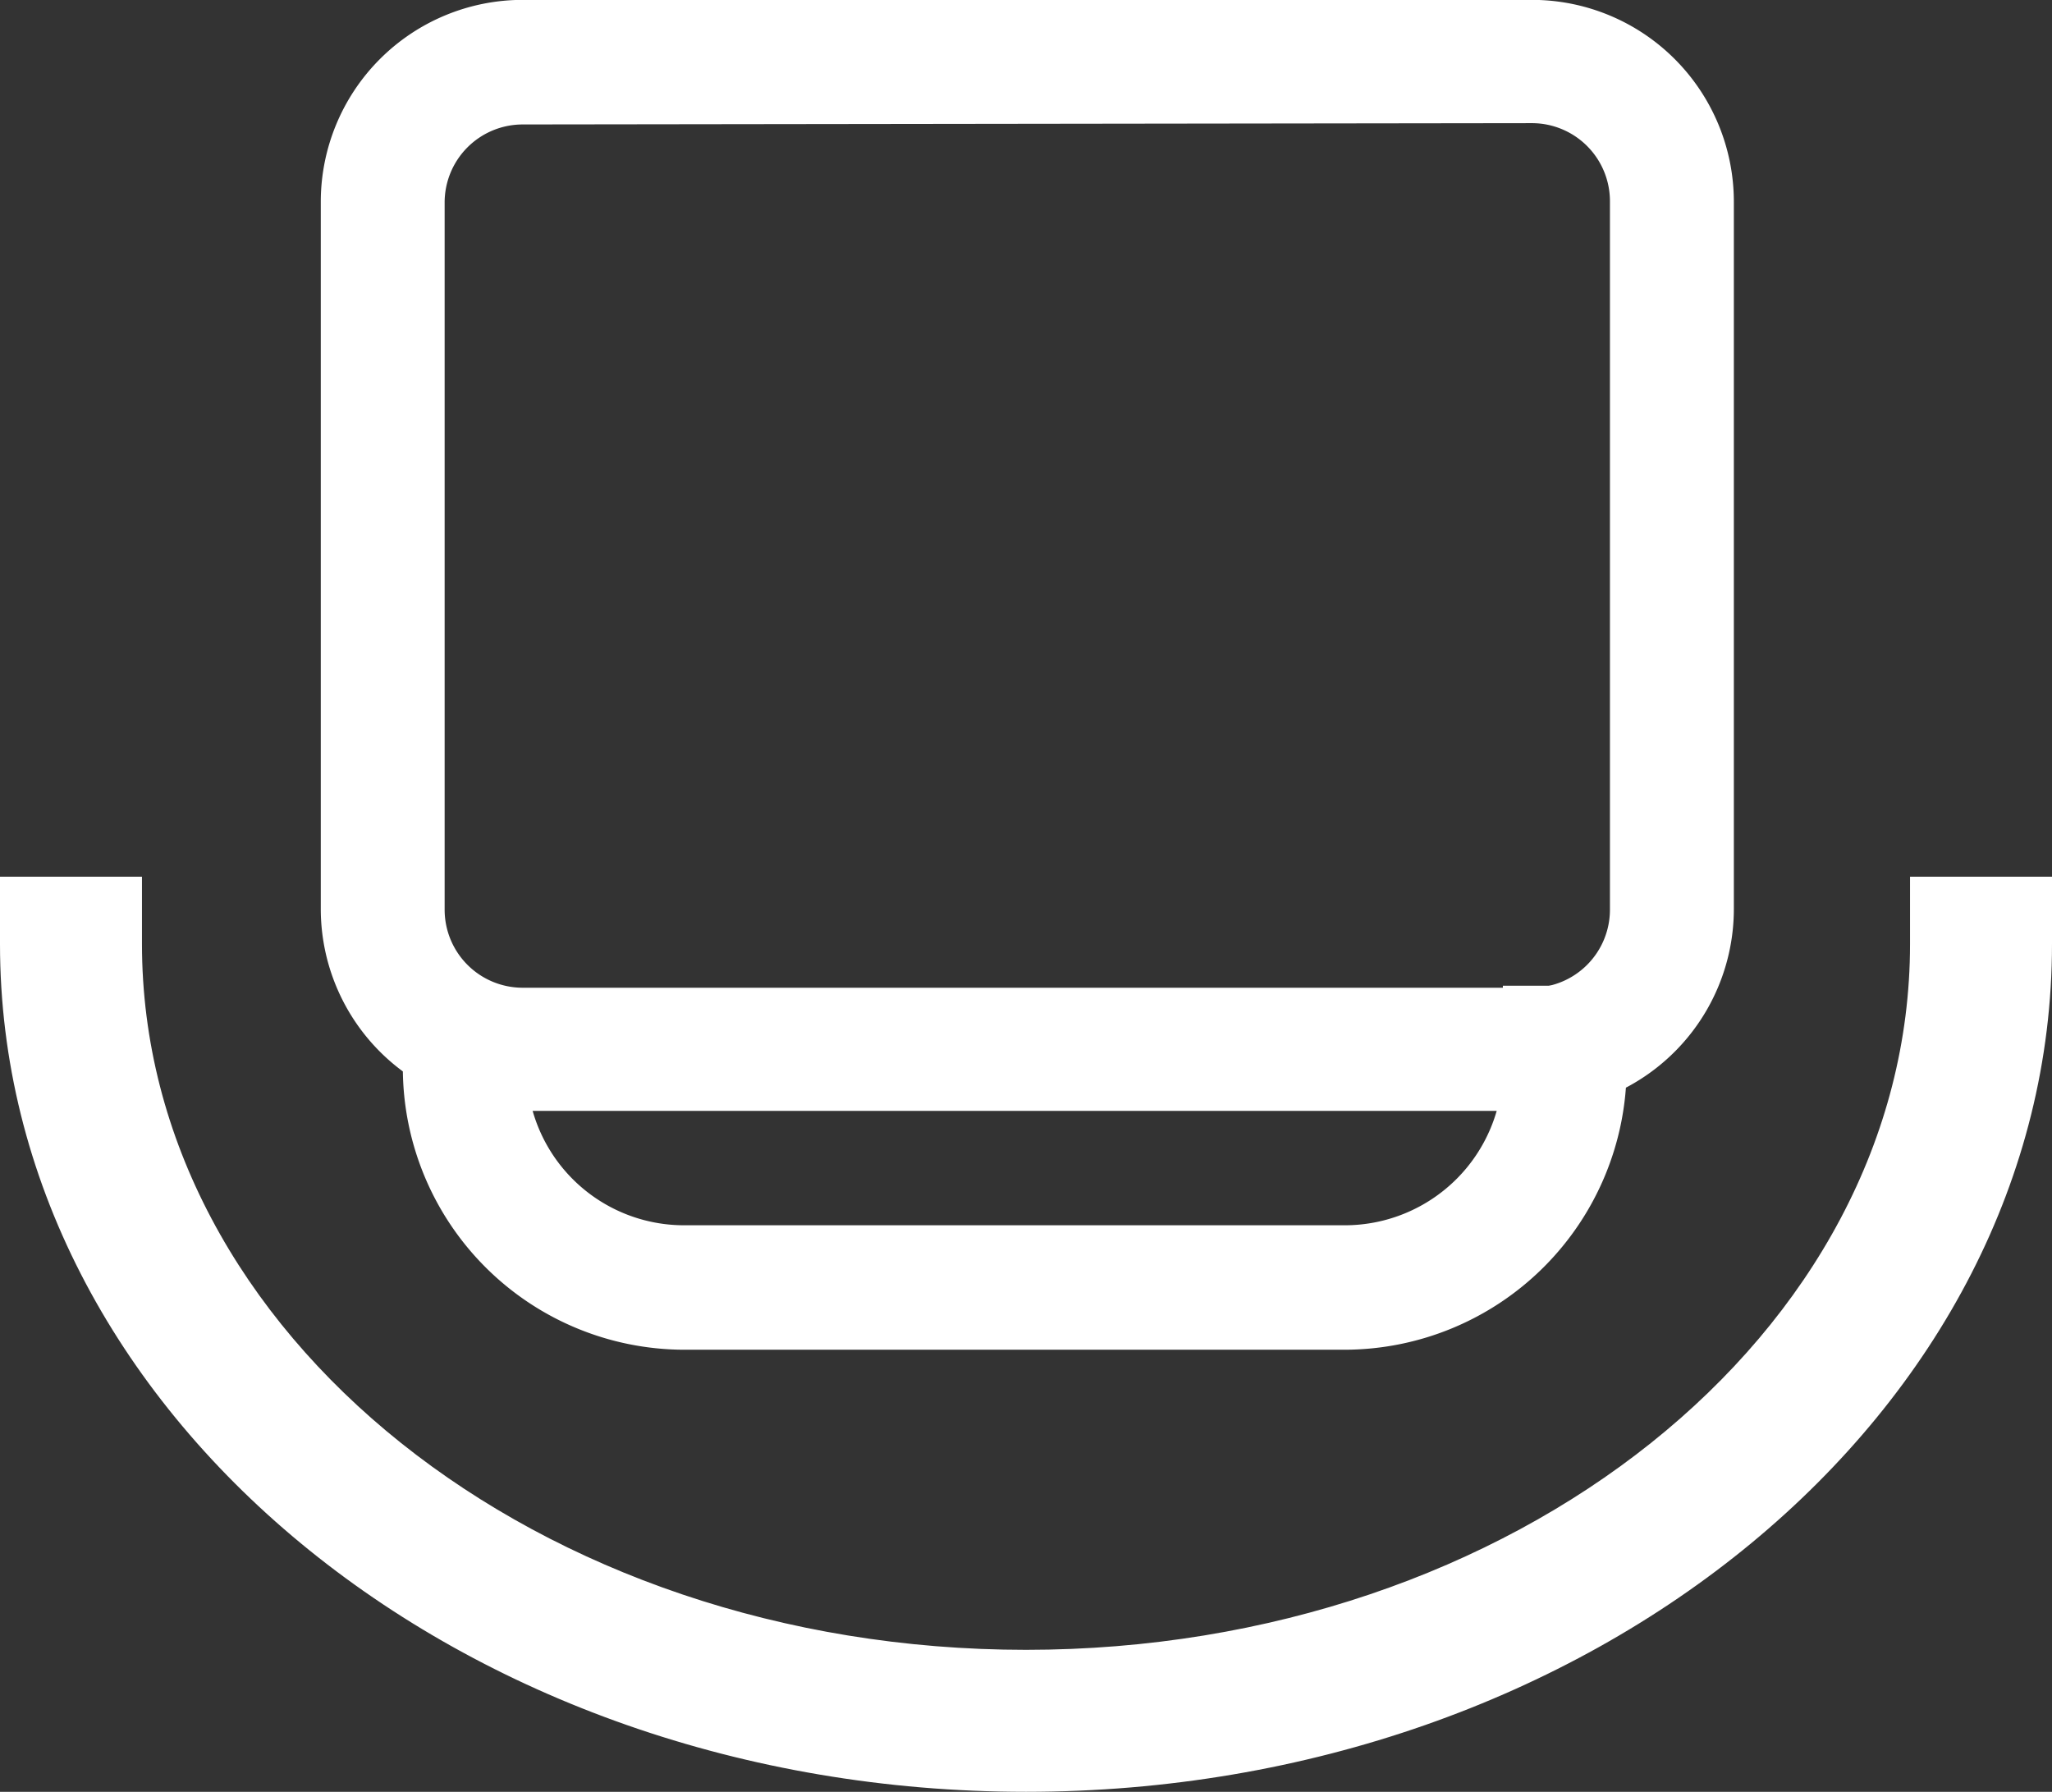 <svg xmlns="http://www.w3.org/2000/svg" width="66.04" height="57.66" viewBox="0 0 66.04 57.66"><rect x="0" y="0" width="66.04" height="57.66" fill="#333333" stroke="none"/><defs><style>.a{fill:#fff;}</style></defs><g transform="translate(-186.667 -228.053)"><path class="a" d="M320,547.445V545.5h2.9v1.949a5.608,5.608,0,0,0,5.608,5.608h21.263a5.63,5.63,0,0,0,5.63-5.608V545.28h2.9v2.165a8.531,8.531,0,0,1-8.531,8.509H328.488A8.509,8.509,0,0,1,320,547.445Z" transform="translate(-119.8 -285.03)"/><path class="a" d="M344.767,552.3H323.5a9.072,9.072,0,0,1-9.051-9.072v-2.49h3.984v2.49a5.067,5.067,0,0,0,5.067,5.067h21.263a5.088,5.088,0,0,0,5.088-5.067v-2.641h3.984v2.641A9.094,9.094,0,0,1,344.767,552.3Zm-29.231-10.48v1.407a7.99,7.99,0,0,0,7.968,7.99h21.263a8.011,8.011,0,0,0,7.99-7.99v-1.559h-1.819v1.559a6.171,6.171,0,0,1-6.171,6.149H323.5a6.149,6.149,0,0,1-6.149-6.149v-1.407Z" transform="translate(-114.817 -280.813)"/><path class="a" d="M292.9,261.884V239.149a5.976,5.976,0,0,1,5.954-5.976h32.479a5.976,5.976,0,0,1,5.954,5.976v22.735a5.976,5.976,0,0,1-5.868,6.084H298.939a5.976,5.976,0,0,1-6.041-6.084Zm41.573-22.735a3.075,3.075,0,0,0-3.053-3.075H298.939a3.075,3.075,0,0,0-3.053,3.075v22.735a3.053,3.053,0,0,0,3.053,3.053h32.479a3.053,3.053,0,0,0,3.053-3.053Z" transform="translate(-95.448 -4.6)"/><path class="a" d="M327.4,263.8H294.923a6.5,6.5,0,0,1-6.5-6.5V234.549a6.5,6.5,0,0,1,6.5-6.5H327.4a6.5,6.5,0,0,1,6.5,6.5v22.735a6.5,6.5,0,0,1-6.5,6.517Zm-32.479-34.644a5.413,5.413,0,0,0-5.456,5.391v22.735a5.435,5.435,0,0,0,5.413,5.435h32.479a5.435,5.435,0,0,0,5.413-5.435V234.549a5.413,5.413,0,0,0-5.413-5.435ZM327.4,260.921H294.923a3.594,3.594,0,0,1-3.594-3.594V234.549a3.594,3.594,0,0,1,3.508-3.659h32.479a3.616,3.616,0,0,1,3.594,3.616V257.24a3.594,3.594,0,0,1-3.508,3.638Zm-32.479-28.863a2.512,2.512,0,0,0-2.512,2.533v22.735a2.512,2.512,0,0,0,2.512,2.512H327.4a2.512,2.512,0,0,0,2.512-2.512V234.549a2.512,2.512,0,0,0-2.512-2.533Z" transform="translate(-91.432)"/><path class="a" d="M224.479,538.766c-17.907,0-32.479-12-32.479-26.741v-1.732h3.486v1.732c0,12.84,12.991,23.255,28.993,23.255s28.993-10.415,28.993-23.255v-1.732h3.486v1.732C256.957,526.771,242.385,538.766,224.479,538.766Z" transform="translate(-4.792 -253.594)"/><path class="a" d="M219.687,535.474c-18.21,0-33.02-12.234-33.02-27.282v-2.165h4.569v2.165c0,12.537,12.753,22.713,28.451,22.713s28.451-10.177,28.451-22.713v-2.165h4.569v2.165c0,15.048-14.81,27.282-33.02,27.282ZM187.75,507v1.191c0,14.442,14.334,26.2,31.937,26.2s31.937-11.757,31.937-26.2V507h-2.4v1.191c0,13.121-13.251,23.818-29.534,23.818s-29.534-10.675-29.534-23.818V507Z" transform="translate(0 -249.761)"/></g></svg>